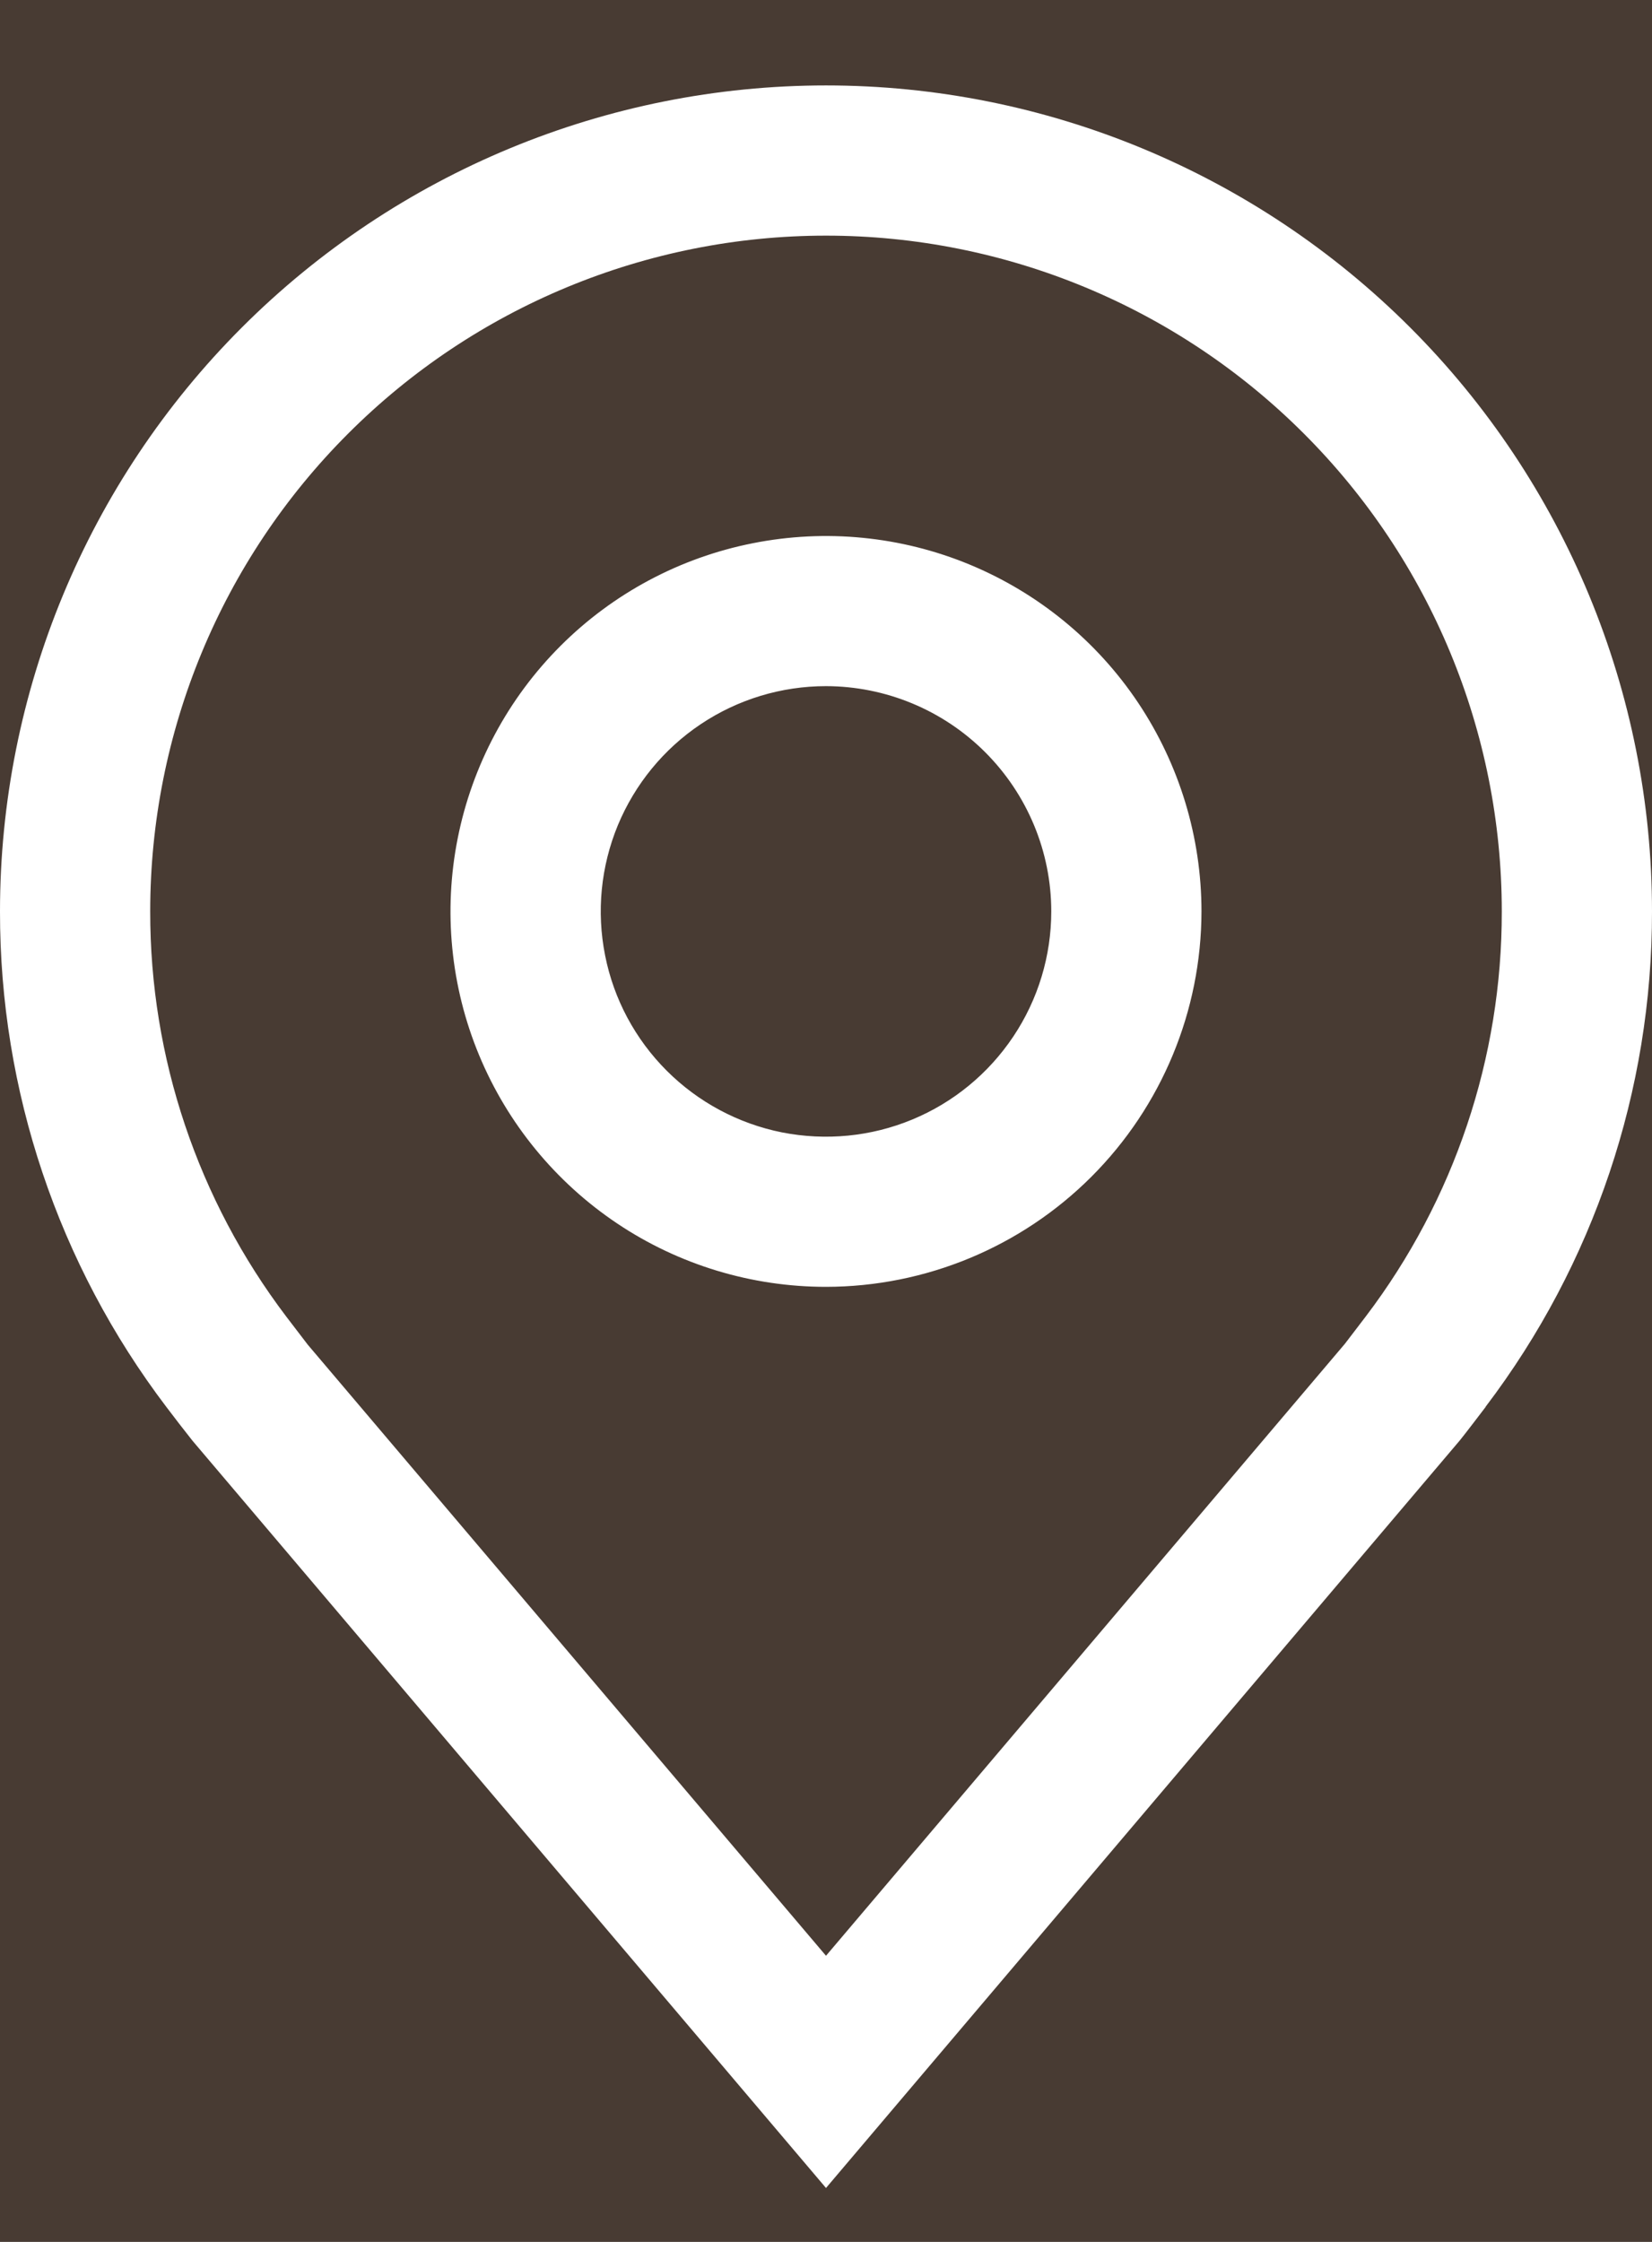 <svg width="14" height="19" viewBox="0 0 14 19" fill="none" xmlns="http://www.w3.org/2000/svg">
<rect width="14" height="19" fill="#E5E5E5"/>
<g id="Home" clip-path="url(#clip0_88_386)">
<rect width="1440" height="2904" transform="translate(-415 -2703)" fill="white"/>
<g id="Frame 3073">
<g id="Frame 3068">
<rect width="1440" height="318" transform="translate(-415 -188.276)" fill="#483B33"/>
<g id="Frame 3075">
<g id="Frame 3062">
<g id="Frame 2971">
<g id="Frame">
<g id="Group 2470">
<g id="Group 2471">
<path id="Vector" d="M7 10.906C6.371 10.906 5.755 10.72 5.232 10.37C4.709 10.02 4.301 9.523 4.06 8.942C3.819 8.361 3.756 7.721 3.879 7.104C4.002 6.486 4.305 5.919 4.75 5.474C5.195 5.029 5.762 4.726 6.379 4.604C6.996 4.481 7.636 4.544 8.218 4.785C8.799 5.026 9.296 5.433 9.646 5.957C9.995 6.48 10.182 7.095 10.182 7.724C10.181 8.568 9.845 9.377 9.249 9.973C8.652 10.57 7.843 10.905 7 10.906ZM7 5.815C6.622 5.815 6.253 5.927 5.939 6.137C5.625 6.347 5.381 6.645 5.236 6.994C5.092 7.343 5.054 7.726 5.128 8.097C5.201 8.467 5.383 8.807 5.65 9.074C5.917 9.341 6.257 9.523 6.627 9.597C6.998 9.67 7.382 9.633 7.731 9.488C8.079 9.344 8.377 9.099 8.587 8.785C8.797 8.471 8.909 8.102 8.909 7.724C8.909 7.218 8.707 6.733 8.349 6.375C7.991 6.017 7.506 5.816 7 5.815Z" fill="white"/>
<path id="Vector_2" d="M7 18.543L1.632 12.211C1.557 12.116 1.483 12.021 1.41 11.924C0.493 10.716 -0.002 9.241 7.44728e-06 7.724C7.44728e-06 5.868 0.738 4.087 2.05 2.775C3.363 1.462 5.143 0.724 7 0.724C8.857 0.724 10.637 1.462 11.95 2.775C13.262 4.087 14 5.868 14 7.724C14.002 9.24 13.507 10.715 12.59 11.922L12.59 11.924C12.59 11.924 12.399 12.175 12.37 12.209L7 18.543ZM2.426 11.158C2.427 11.158 2.575 11.354 2.608 11.396L7 16.575L11.397 11.389C11.425 11.354 11.574 11.156 11.575 11.156C12.324 10.169 12.729 8.963 12.727 7.724C12.727 6.205 12.124 4.749 11.05 3.675C9.976 2.6 8.519 1.997 7 1.997C5.481 1.997 4.024 2.6 2.95 3.675C1.876 4.749 1.273 6.205 1.273 7.724C1.271 8.964 1.677 10.17 2.426 11.158H2.426Z" fill="white"/>
</g>
</g>
</g>
</g>
</g>
</g>
</g>
</g>
</g>
<defs>
<clipPath id="clip0_88_386">
<rect width="1440" height="2904" fill="white" transform="translate(-415 -2703)"/>
</clipPath>
</defs>
</svg>
